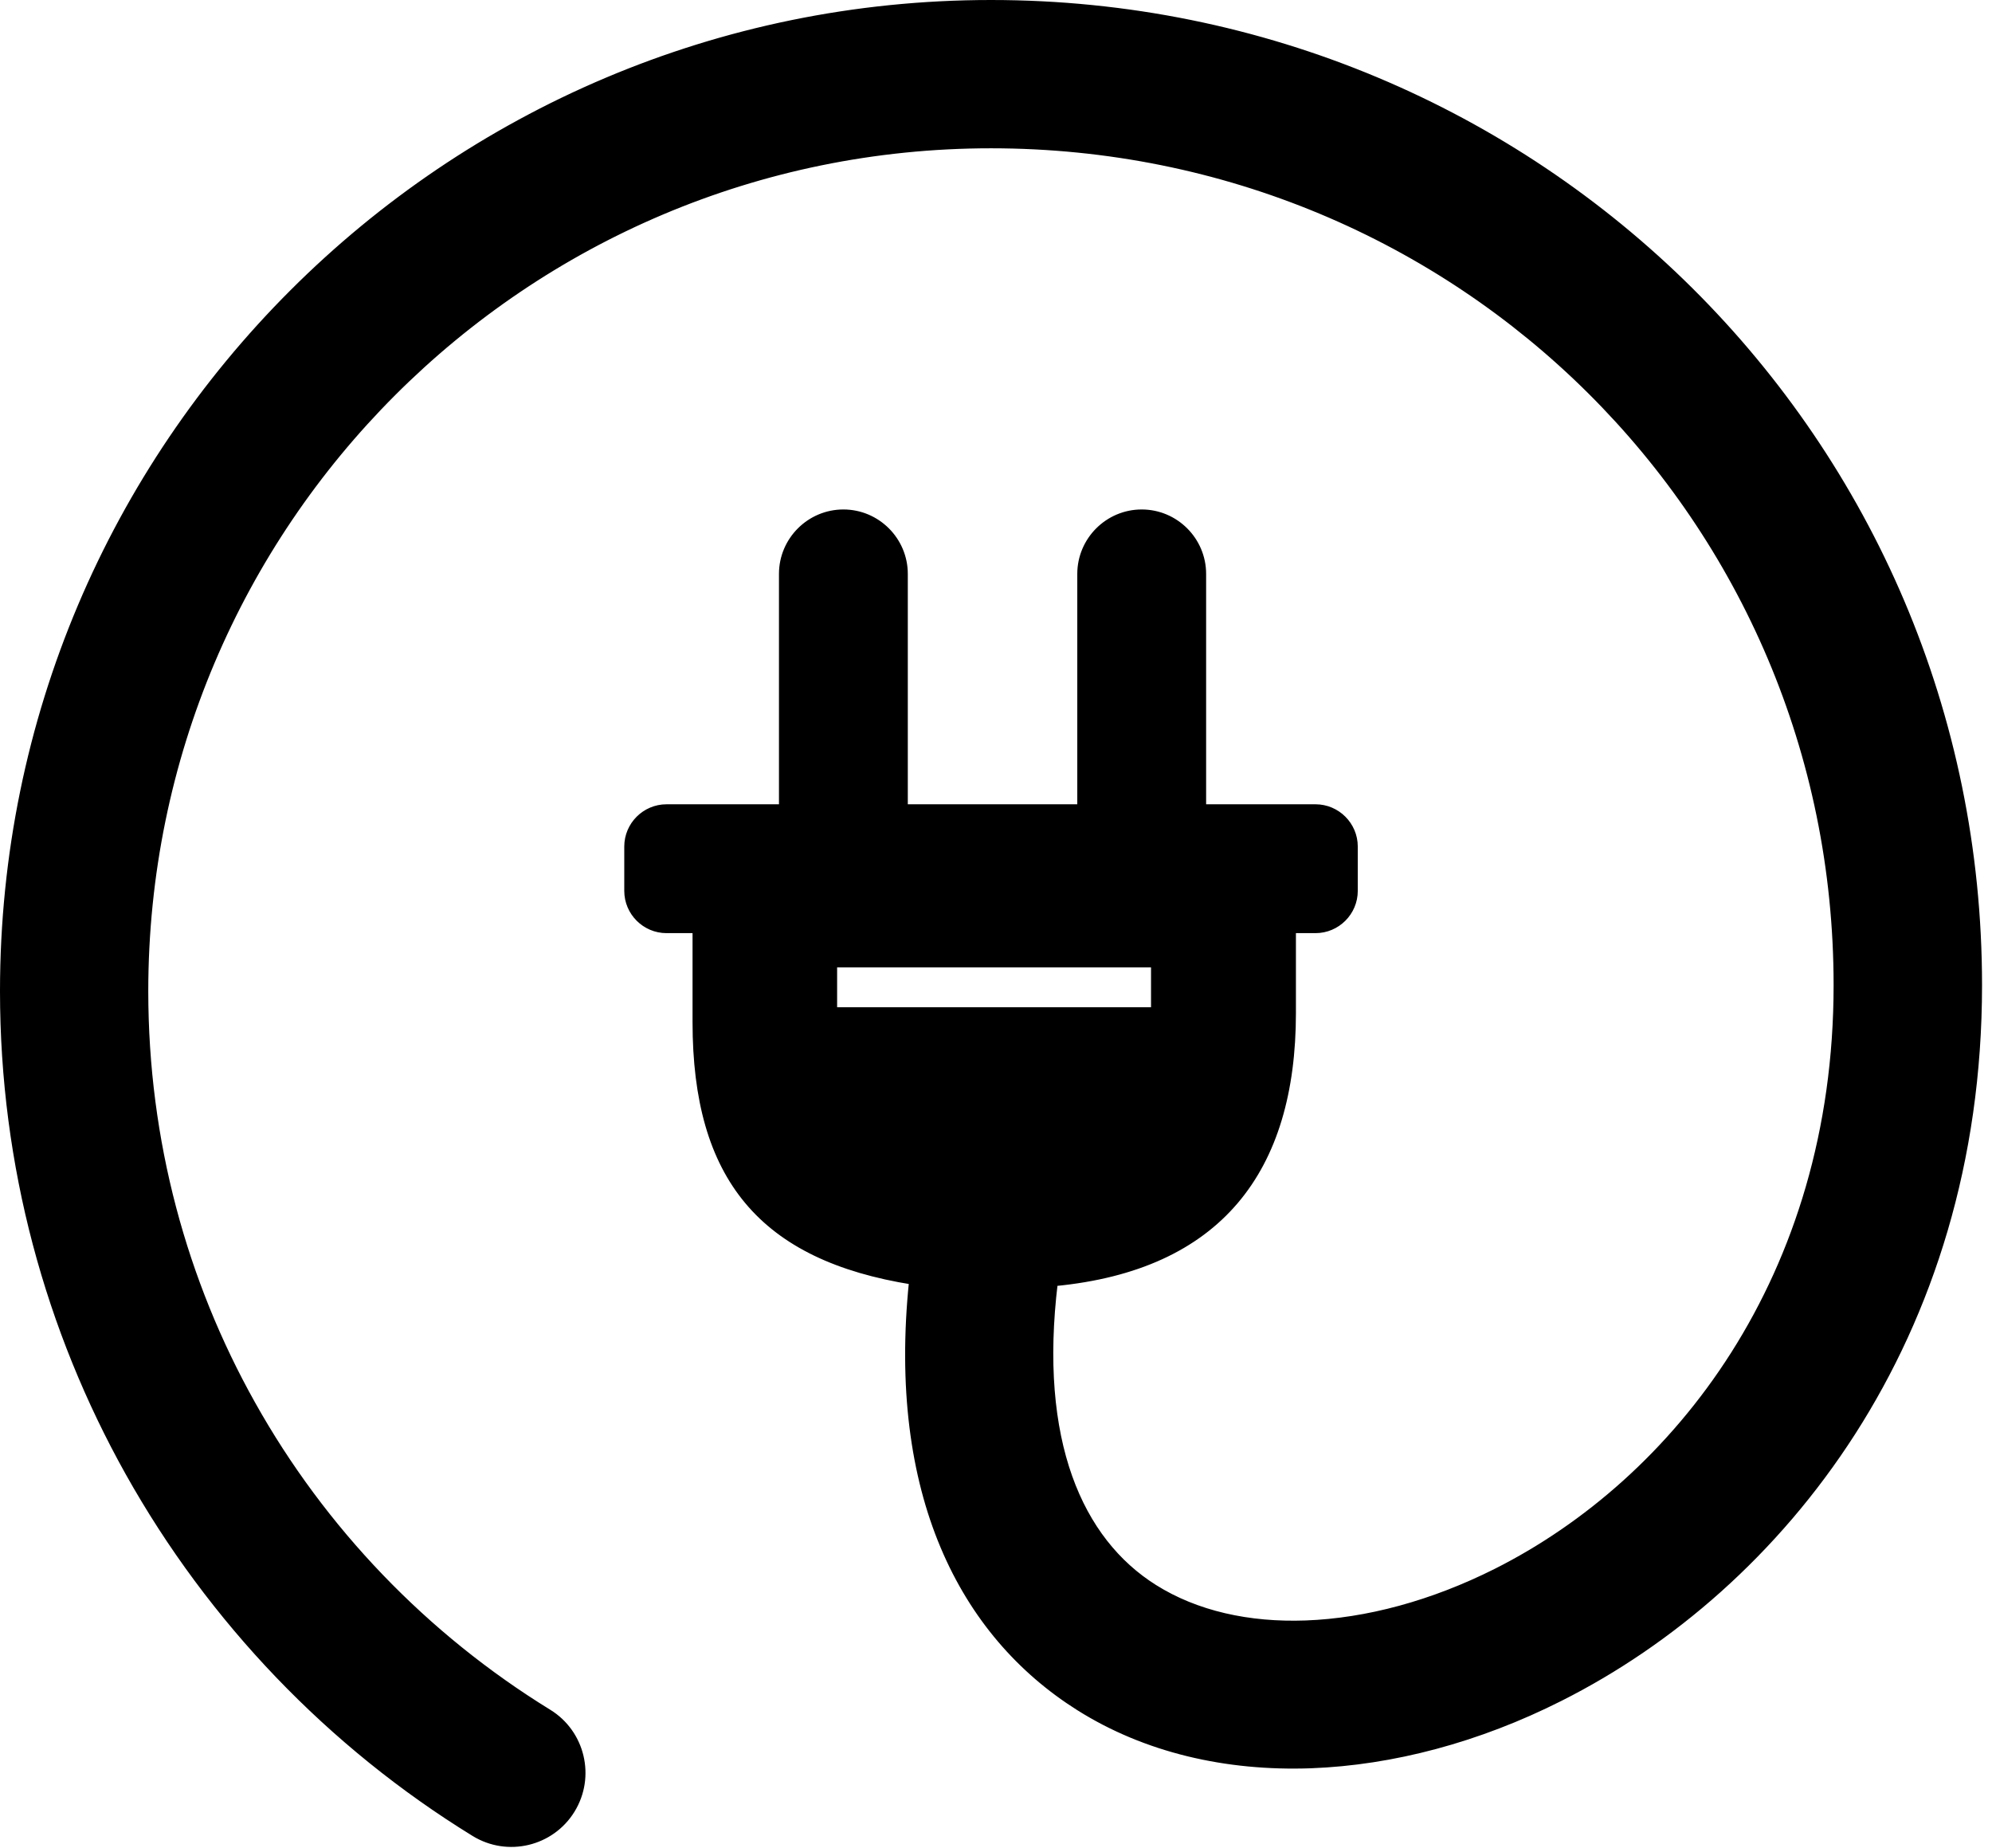 <svg width="124" height="115" viewBox="0 0 124 115" fill="none" xmlns="http://www.w3.org/2000/svg">
<g clip-path="url(#clip0_223_283)">
<path fill-rule="evenodd" clip-rule="evenodd" d="M41.49 50.31H48.74V35.72C48.74 33.65 50.43 31.96 52.5 31.96C54.57 31.96 56.26 33.65 56.26 35.72V50.31H67.31V35.72C67.31 33.65 69 31.96 71.07 31.96C73.14 31.96 74.83 33.65 74.83 35.72V50.31H81.89C83.2 50.31 84.27 51.38 84.27 52.69V55.45C84.27 56.76 83.2 57.83 81.89 57.83H41.49C40.18 57.83 39.11 56.76 39.11 55.45V52.69C39.11 51.38 40.18 50.31 41.49 50.31ZM51.86 59.96H71.9V62.94H51.86V59.96ZM34.12 106.63C36.17 107.89 36.81 110.58 35.55 112.63C34.29 114.68 31.6 115.32 29.55 114.06C20.62 108.57 13.19 100.83 8.04 91.63C3.08 82.76 0.25 72.54 0.25 61.69C0.25 44.72 7.13 29.36 18.25 18.25C29.37 7.13 44.73 0.25 61.69 0.25C78.66 0.25 94.04 7.06 105.17 18.11C116.27 29.14 123.13 44.39 123.13 61.32C123.13 83.29 110.86 98.71 97.09 105.64C92 108.21 86.66 109.62 81.61 109.81C76.33 110 71.33 108.84 67.19 106.23C59.94 101.66 55.47 92.96 56.84 79.71C47.47 78.22 43.36 73.28 43.36 63.62V57.86H80.42V63.05C80.42 72.83 75.83 78.82 65.65 79.8H65.6C64.39 89.73 67.15 95.92 71.82 98.86C74.44 100.51 77.73 101.24 81.29 101.11C85.09 100.97 89.18 99.87 93.16 97.87C104.39 92.22 114.39 79.53 114.39 61.32C114.39 46.79 108.52 33.72 99.02 24.28C89.49 14.81 76.29 8.98 61.69 8.98C47.13 8.98 33.96 14.88 24.42 24.42C14.88 33.96 8.98 47.13 8.98 61.69C8.98 71.04 11.4 79.81 15.65 87.4C20.05 95.27 26.43 101.9 34.12 106.63Z" fill="black" stroke="black" stroke-width="0.5" stroke-miterlimit="2.613"/>
</g>
<defs>
<clipPath id="clip0_223_283">
<rect width="123.38" height="114.96" fill="white"/>
</clipPath>
</defs>
</svg>
